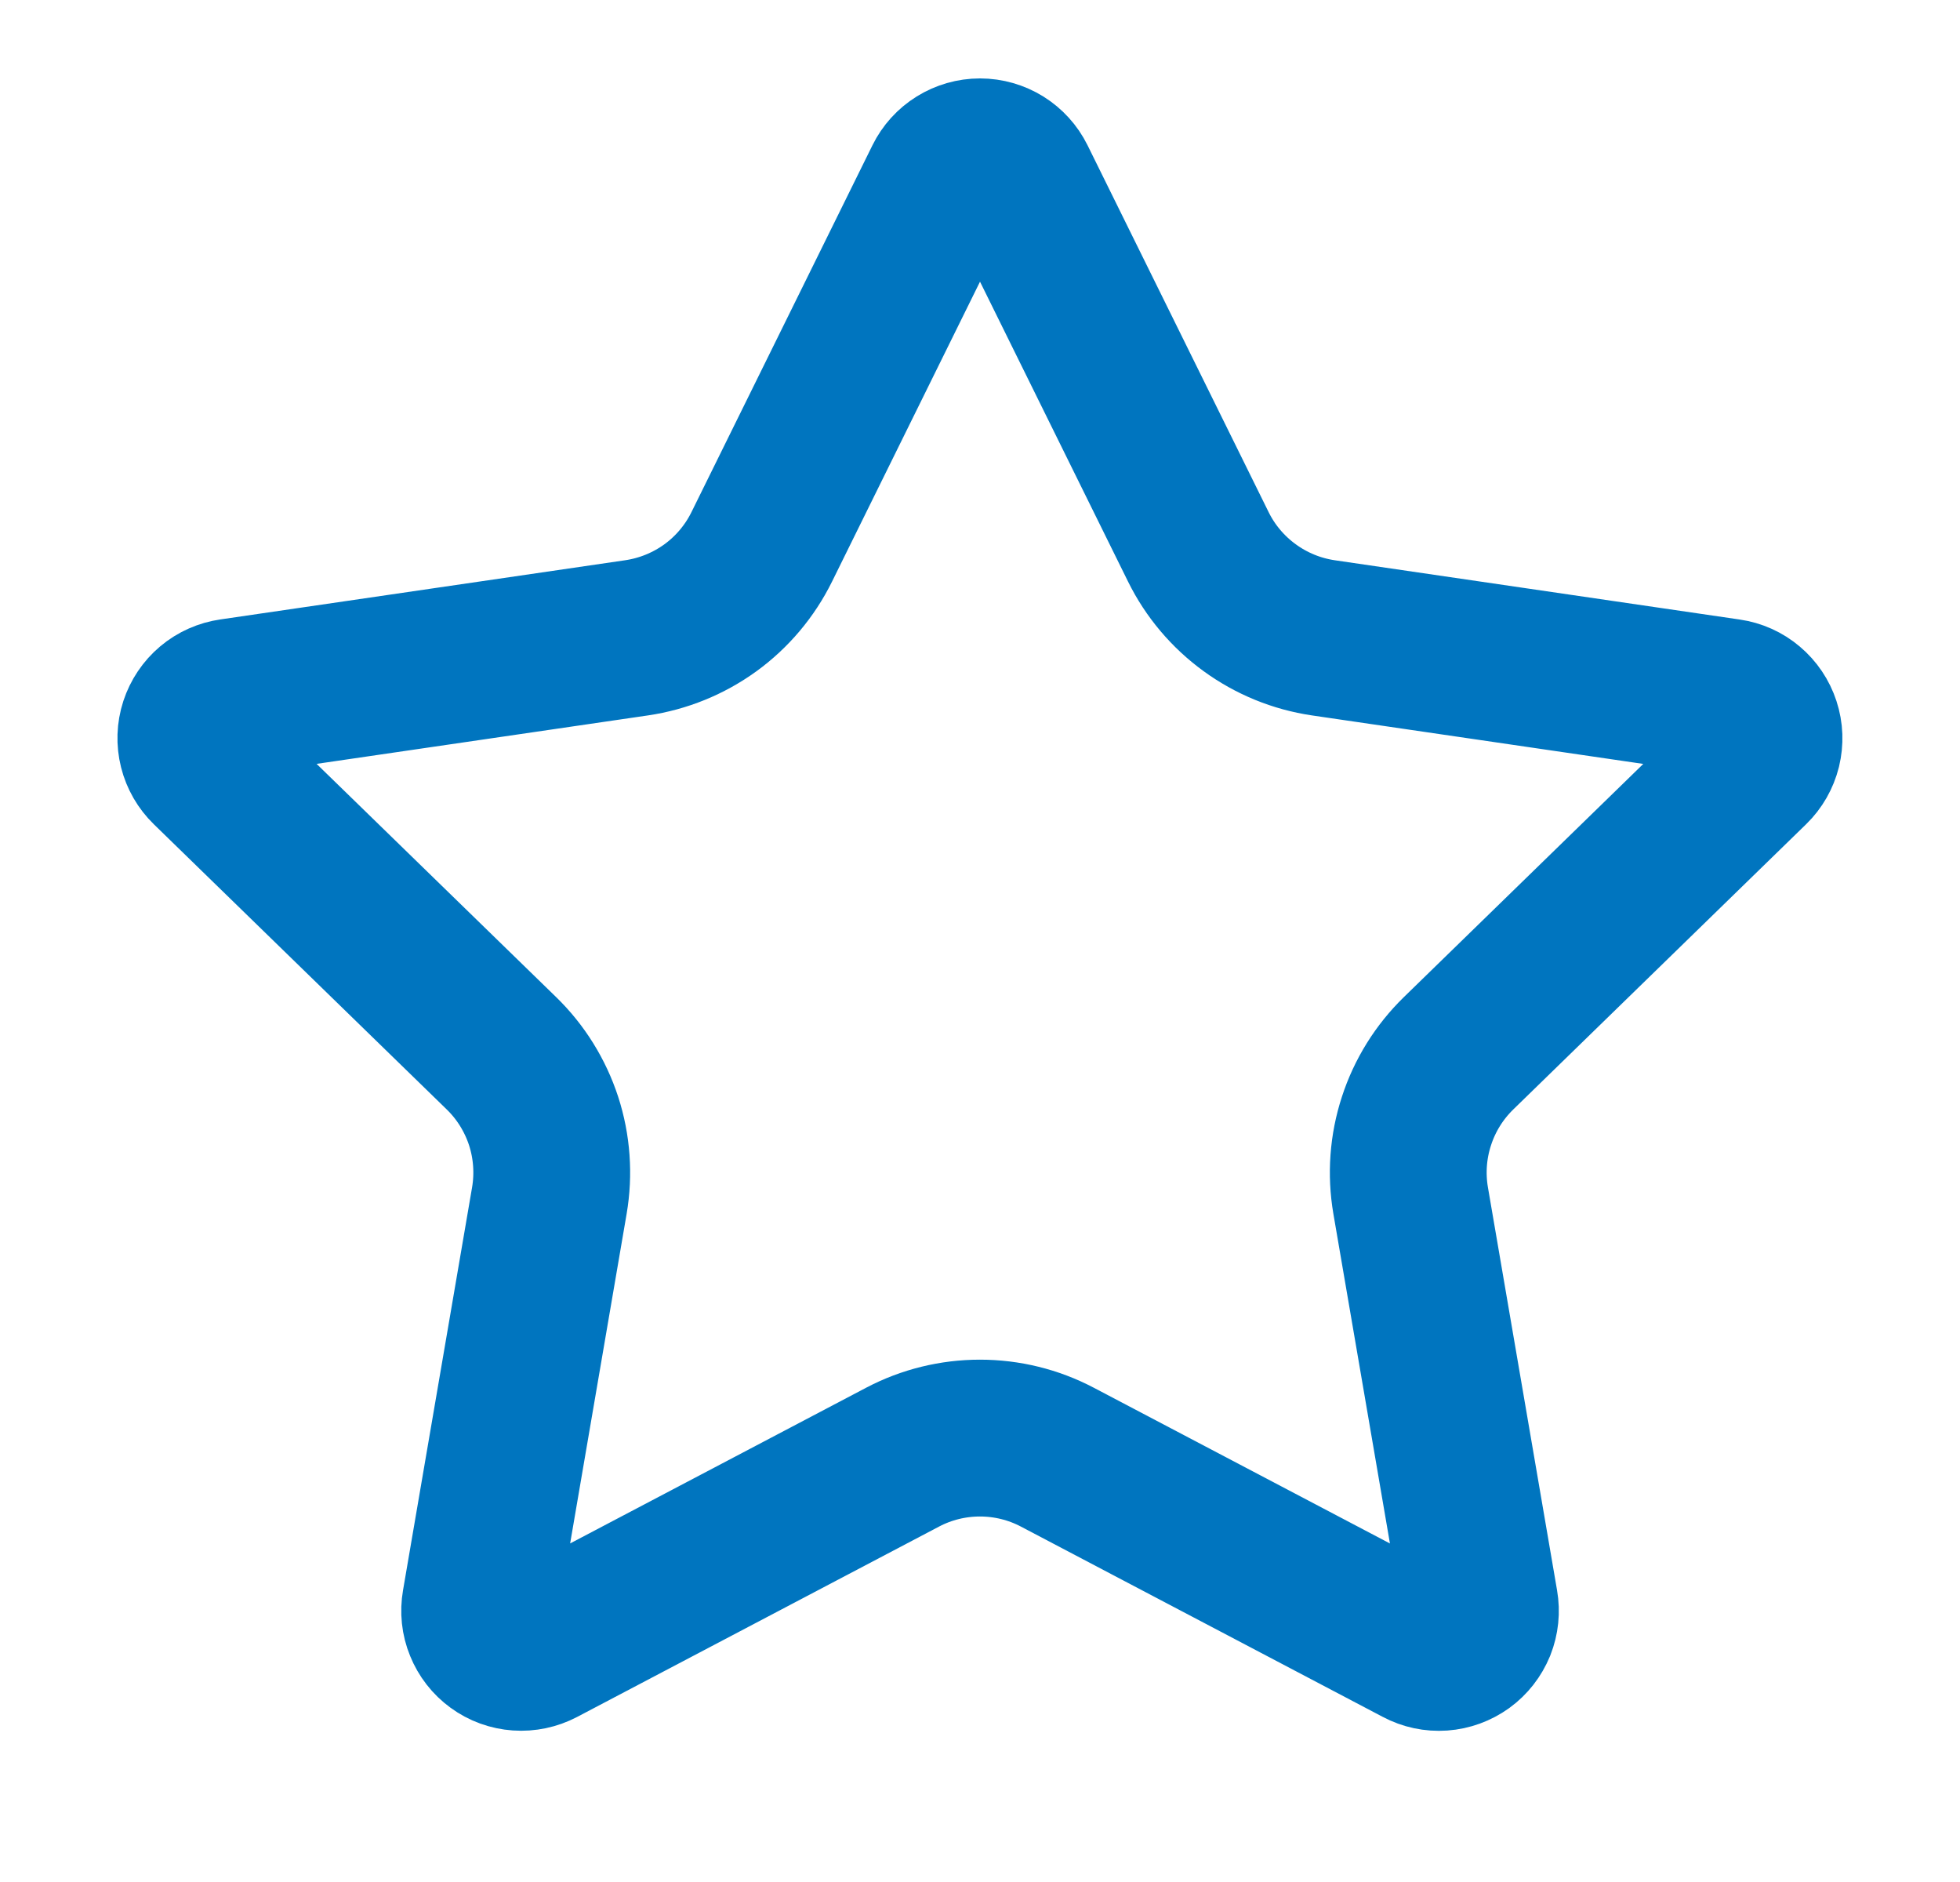 <svg width="25" height="24" viewBox="0 0 25 24" fill="none" xmlns="http://www.w3.org/2000/svg">
<path d="M12.025 2.295C12.069 2.206 12.136 2.132 12.22 2.08C12.304 2.028 12.401 2 12.5 2C12.599 2 12.696 2.028 12.78 2.08C12.863 2.132 12.931 2.206 12.975 2.295L15.285 6.974C15.437 7.282 15.662 7.548 15.94 7.75C16.217 7.952 16.54 8.084 16.88 8.134L22.046 8.89C22.144 8.904 22.236 8.945 22.311 9.009C22.387 9.073 22.443 9.156 22.474 9.251C22.505 9.345 22.508 9.445 22.485 9.541C22.461 9.637 22.411 9.725 22.34 9.794L18.604 13.432C18.358 13.672 18.173 13.968 18.067 14.296C17.96 14.623 17.935 14.971 17.993 15.31L18.875 20.45C18.892 20.548 18.882 20.648 18.845 20.741C18.807 20.833 18.745 20.913 18.665 20.971C18.584 21.029 18.489 21.064 18.39 21.071C18.291 21.078 18.192 21.057 18.104 21.01L13.486 18.582C13.182 18.422 12.843 18.339 12.499 18.339C12.156 18.339 11.817 18.422 11.513 18.582L6.896 21.01C6.808 21.056 6.709 21.077 6.61 21.07C6.511 21.063 6.416 21.029 6.336 20.97C6.256 20.912 6.194 20.832 6.157 20.74C6.119 20.648 6.109 20.548 6.126 20.45L7.007 15.311C7.065 14.972 7.04 14.623 6.934 14.296C6.827 13.969 6.643 13.672 6.396 13.432L2.66 9.795C2.589 9.726 2.538 9.638 2.514 9.542C2.49 9.446 2.493 9.345 2.524 9.25C2.555 9.156 2.611 9.072 2.687 9.008C2.763 8.944 2.856 8.903 2.954 8.889L8.119 8.134C8.459 8.084 8.782 7.953 9.061 7.751C9.339 7.549 9.564 7.282 9.716 6.974L12.025 2.295Z" stroke="#0075BF" stroke-width="2" stroke-linecap="round" stroke-linejoin="round"/>
</svg>
